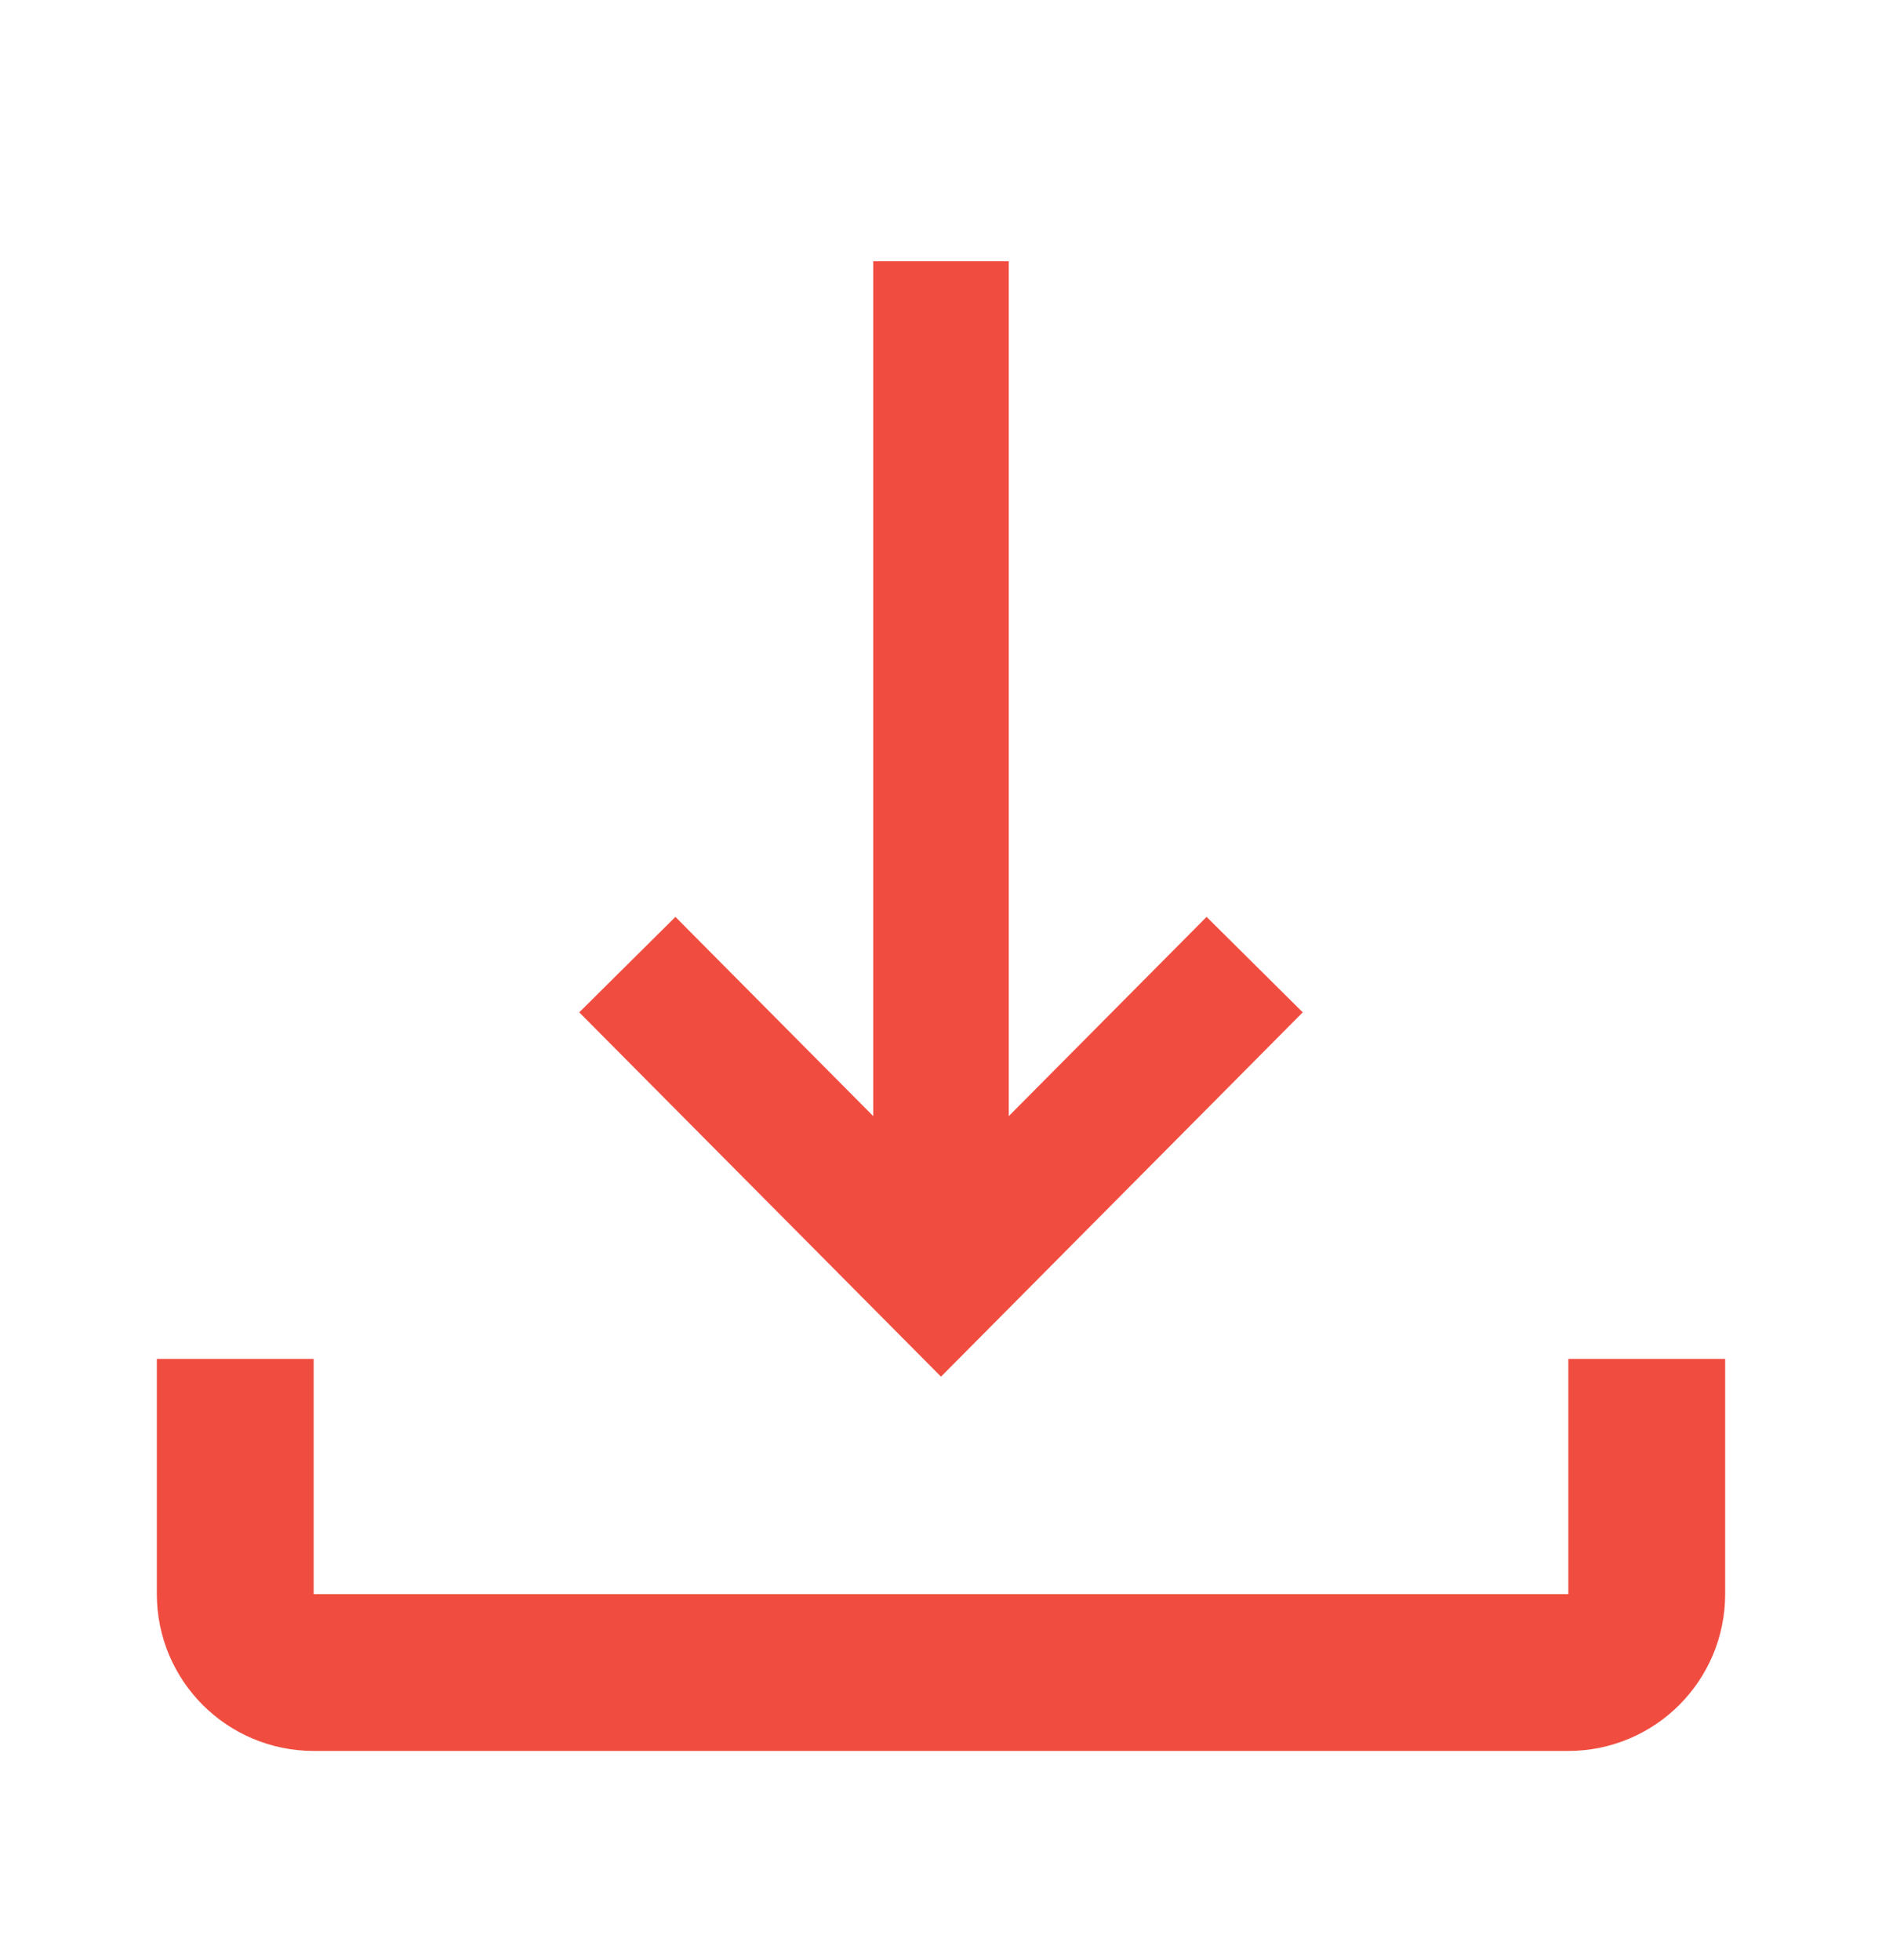 <svg width="24" height="25" viewBox="0 0 24 25" fill="none" xmlns="http://www.w3.org/2000/svg">
<path d="M12 16.332V3.332" stroke="#F04D40" stroke-width="1.728"/>
<path d="M16 12.303L12 16.332L8 12.303" stroke="#F04D40" stroke-width="1.728"/>
<path d="M3 17.332V20.332C3 20.884 3.448 21.332 4 21.332H20C20.552 21.332 21 20.884 21 20.332V17.332" stroke="#F04D40" stroke-width="2"/>
</svg>
